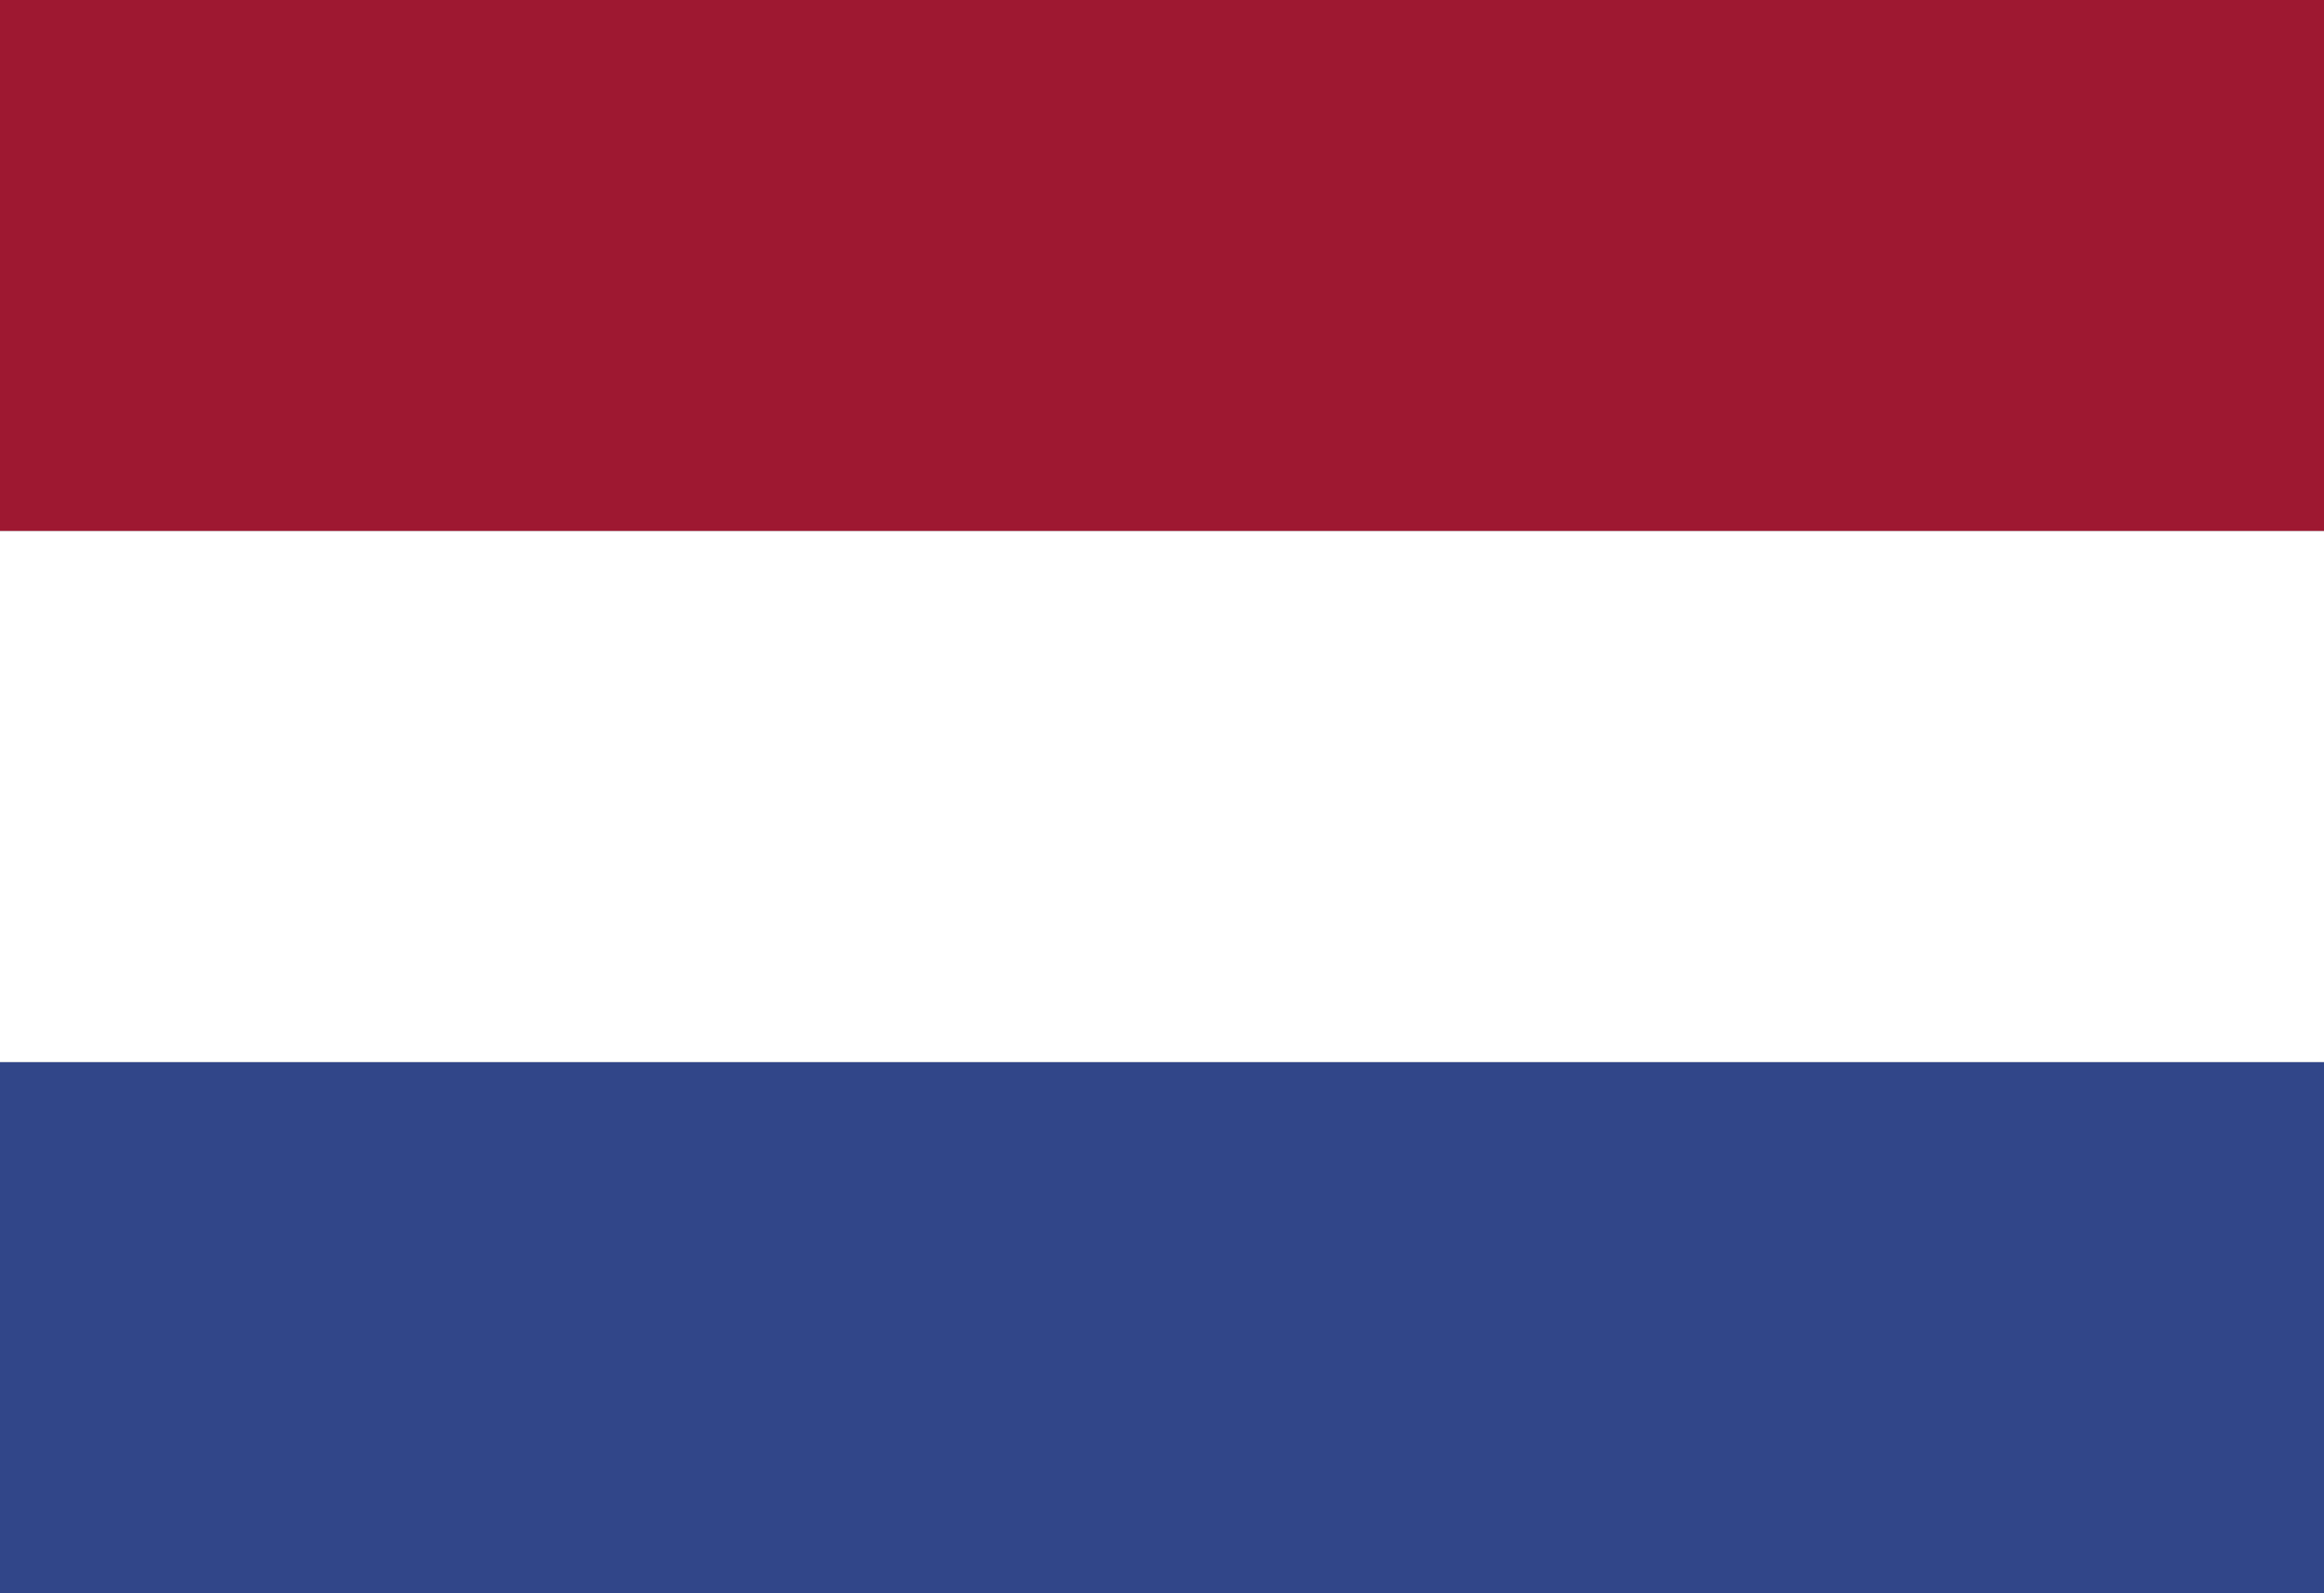 <?xml version="1.0" encoding="utf-8"?>
<!-- Generator: Adobe Illustrator 25.4.1, SVG Export Plug-In . SVG Version: 6.00 Build 0)  -->
<svg version="1.1" id="Laag_1" xmlns="http://www.w3.org/2000/svg" xmlns:xlink="http://www.w3.org/1999/xlink" x="0px" y="0px"
	 viewBox="0 0 35 24" style="enable-background:new 0 0 35 24;" xml:space="preserve">
<rect x="0" y="0" width="35" height="24" fill="#808080" stroke="none"/>
<style type="text/css">
	.st0{fill:#9E1831;}
	.st1{fill:#FFFFFF;}
	.st2{fill:#314689;}
</style>
<g>
	<rect x="0" class="st0" width="35" height="8"/>
</g>
<g>
	<rect y="8" class="st1" width="35" height="8"/>
</g>
<g>
	<rect y="16" class="st2" width="35" height="8"/>
</g>
</svg>
